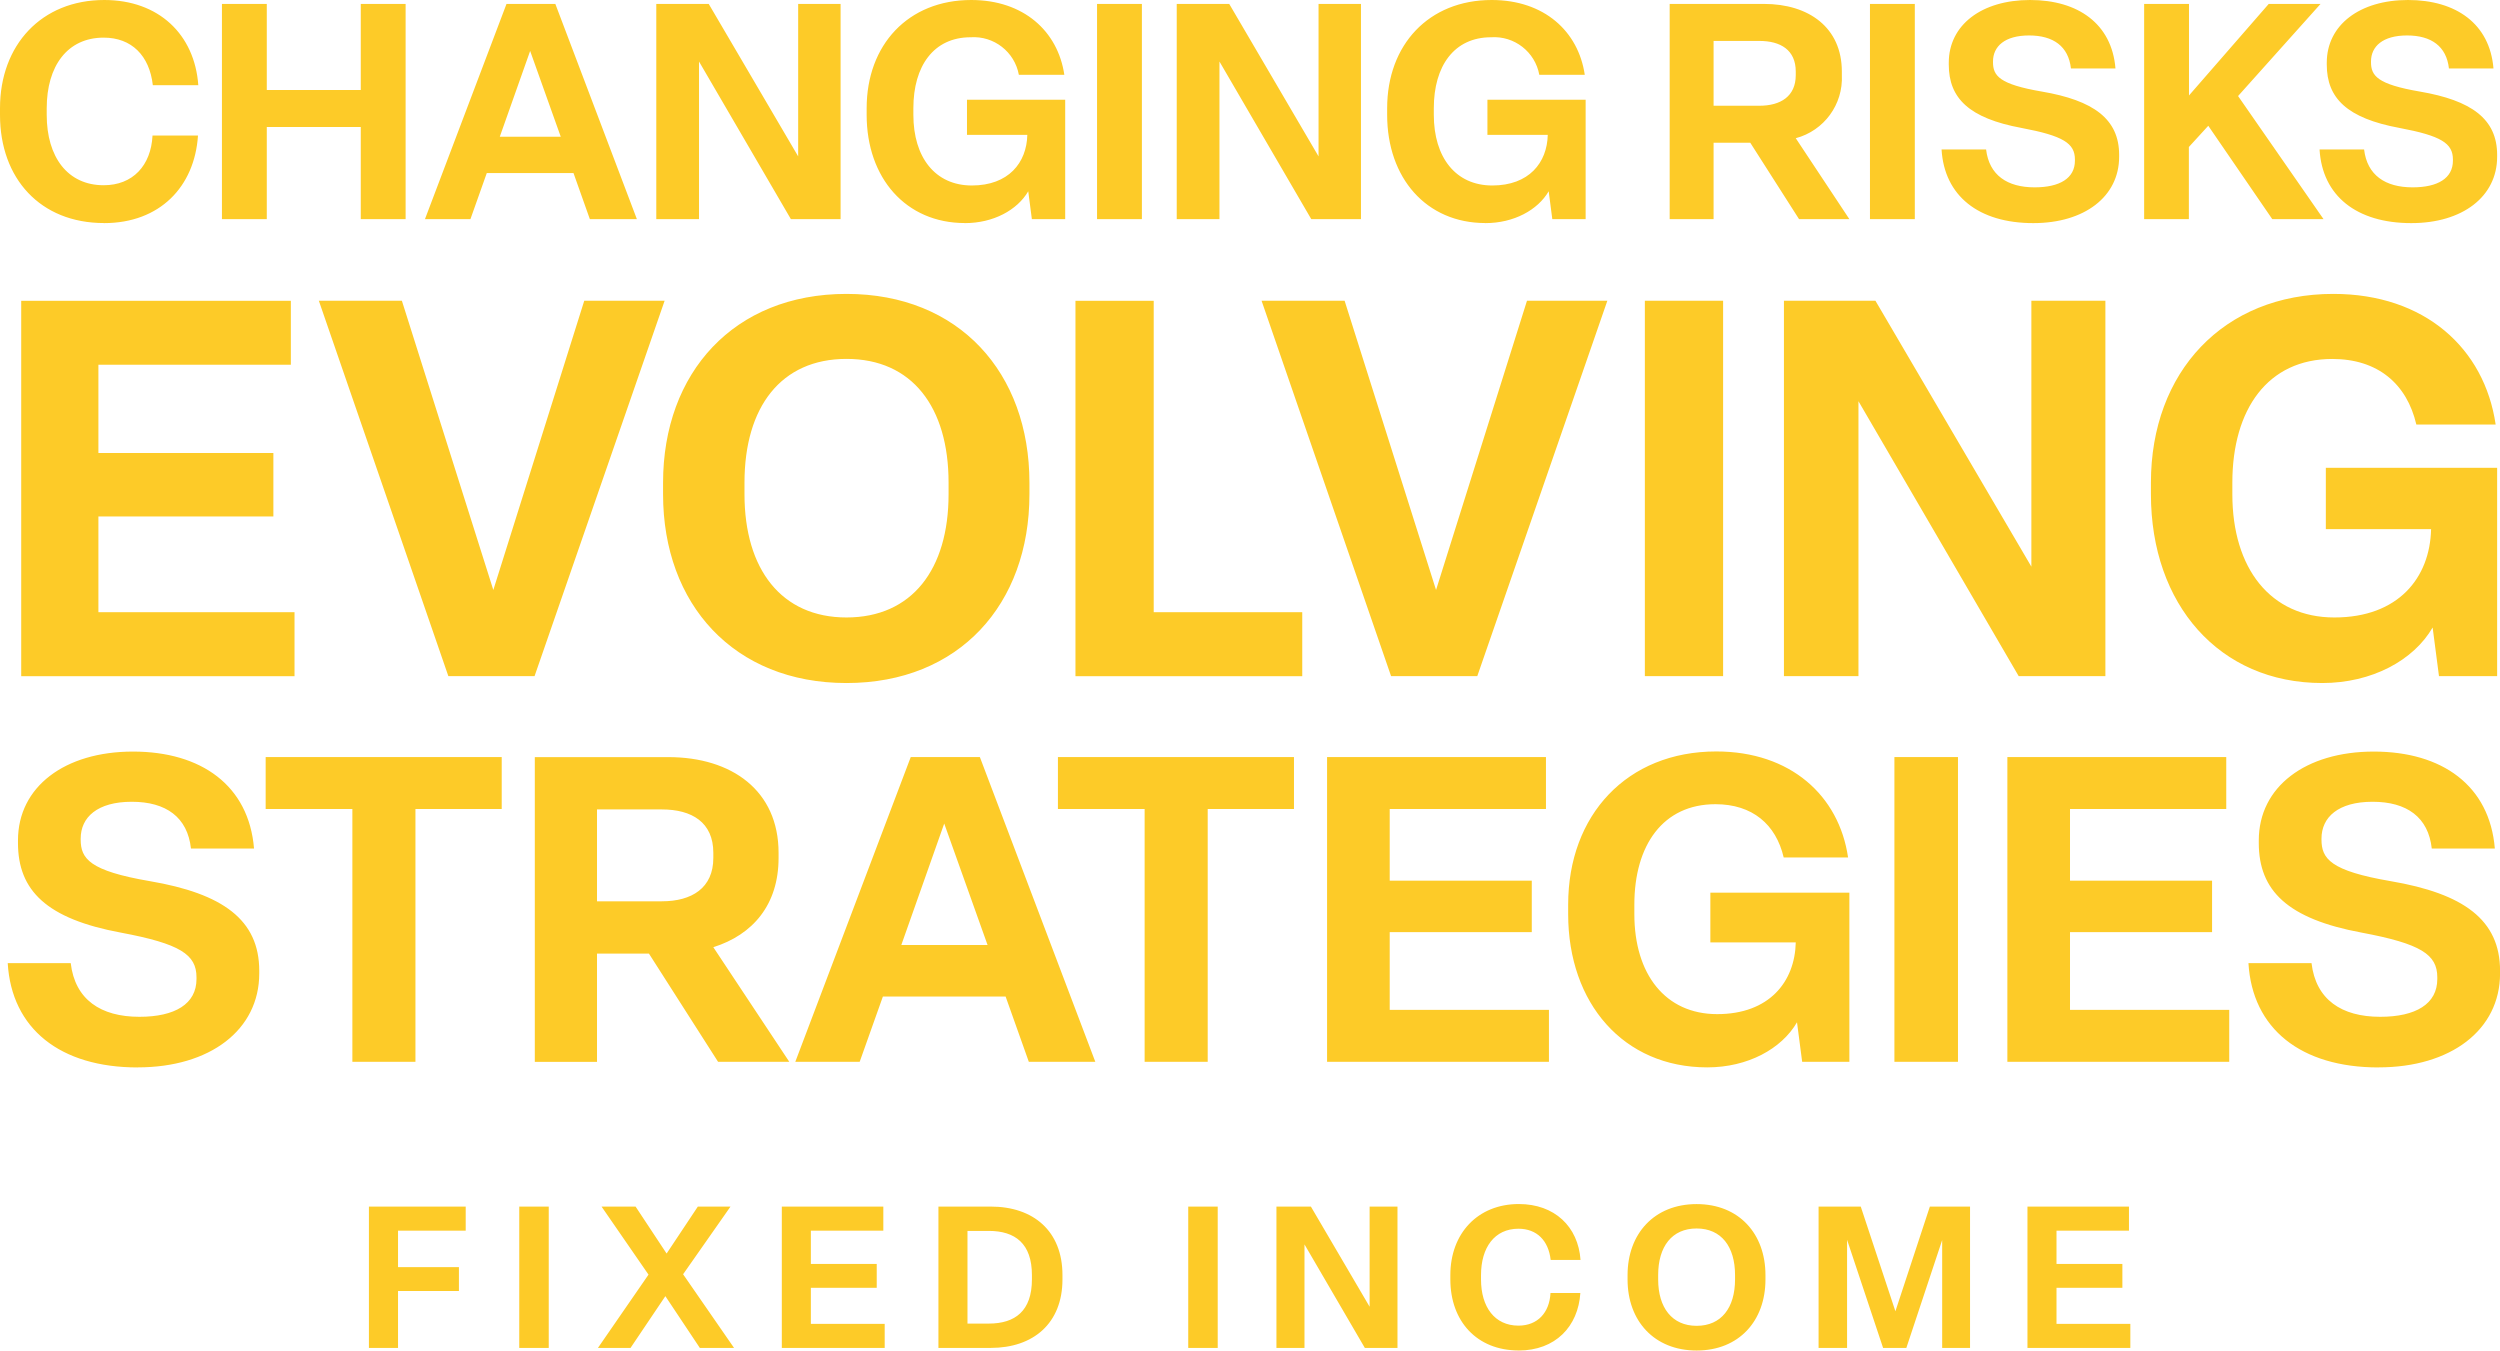 <?xml version="1.0" encoding="UTF-8"?><svg id="Component_1_2" xmlns="http://www.w3.org/2000/svg" width="401.92" height="217.12" viewBox="0 0 401.92 217.12"><defs><style>.cls-1{fill:#fdcb28;}</style></defs><path id="Path_1" class="cls-1" d="M16.72,35.87c8.97,0,14.57-5.85,15.11-14.08h-7.31c-.24,4.82-3.17,7.99-7.85,7.99-5.8,0-9.16-4.53-9.16-11.31v-1.07c0-6.77,3.31-11.35,9.16-11.35,4.48,0,7.36,2.88,7.9,7.65h7.31C31.29,5.5,25.49,0,16.76,0,6.68,0,0,7.22,0,17.4v1.07c0,10.23,6.48,17.39,16.72,17.39ZM42.89,35.23v-14.81h15.11v14.81h7.21V.63h-7.21v13.84h-15.11V.63h-7.21v34.6h7.21ZM102.39,35.23L89.28.63h-7.85l-13.11,34.6h7.31l2.63-7.41h13.94l2.63,7.41h7.55ZM85.23,8.19l4.92,13.79h-9.8l4.88-13.79ZM112.38,35.23V9.89l14.77,25.34h7.99V.63h-6.82v24.51L113.94.63h-8.43v34.6h6.87ZM155.12,35.87c4.58,0,8.43-2.1,10.19-5.12l.58,4.48h5.36v-19.2h-15.79v5.65h9.7c-.1,4.48-3.02,8.14-8.92,8.14s-9.4-4.53-9.4-11.36v-1.07c0-6.77,3.26-11.4,9.21-11.4,3.74-.25,7.08,2.35,7.75,6.04h7.31C170.08,5.02,164.57,0,156.14,0c-10.14,0-16.81,7.21-16.81,17.4v1.07c0,10.13,6.29,17.39,15.79,17.39h0ZM183.58,35.23V.63h-7.21v34.6h7.21ZM196.05,35.23V9.89l14.76,25.34h7.99V.63h-6.82v24.51L197.62.63h-8.44v34.6h6.87ZM238.79,35.87c4.58,0,8.43-2.1,10.19-5.12l.58,4.48h5.36v-19.2h-15.79v5.65h9.7c-.1,4.48-3.02,8.14-8.92,8.14s-9.4-4.53-9.4-11.36v-1.07c0-6.77,3.26-11.4,9.21-11.4,3.74-.25,7.08,2.35,7.75,6.04h7.31C253.75,5.02,248.24,0,239.82,0c-10.14,0-16.81,7.21-16.81,17.4v1.07c0,10.13,6.28,17.39,15.79,17.39h0ZM275.49,35.23v-12.28h5.9l7.84,12.28h8.09l-8.62-13.01c4.55-1.21,7.64-5.43,7.41-10.14v-.58c0-7.07-5.31-10.87-12.52-10.87h-15.16v34.6h7.07ZM275.49,6.58h7.36c3.41,0,5.85,1.46,5.85,4.92v.58c0,3.41-2.44,4.92-5.85,4.92h-7.36V6.58ZM307.84,35.23V.63h-7.21v34.6h7.21ZM326.9,35.87c8.19,0,13.79-4.24,13.79-10.67v-.29c0-5.8-4.14-8.77-12.43-10.19-6.82-1.17-7.85-2.53-7.85-4.73v-.1c0-2.44,1.9-4.19,5.8-4.19s6.34,1.75,6.73,5.31h7.16C339.52,3.85,334.12,0,326.36,0s-13.06,4-13.06,10.09v.29c0,5.41,3.26,8.63,11.7,10.19,6.73,1.27,8.58,2.48,8.58,5.07v.19c0,2.83-2.44,4.29-6.48,4.29-4.39,0-7.31-1.95-7.8-6.09h-7.16c.44,7.45,5.94,11.84,14.76,11.84h0ZM351.9,35.23v-11.6l3.12-3.41,10.29,15.01h8.24l-13.74-19.79,13.26-14.81h-8.33l-12.82,14.72V.63h-7.21v34.6h7.21ZM387.67,35.87c8.19,0,13.79-4.24,13.79-10.67v-.29c0-5.8-4.14-8.77-12.43-10.19-6.82-1.17-7.85-2.53-7.85-4.73v-.1c0-2.44,1.9-4.19,5.8-4.19s6.34,1.75,6.73,5.31h7.16C400.29,3.85,394.88,0,387.13,0s-13.06,4-13.06,10.09v.29c0,5.41,3.26,8.63,11.7,10.19,6.73,1.27,8.58,2.48,8.58,5.07v.19c0,2.83-2.44,4.29-6.48,4.29-4.39,0-7.31-1.95-7.8-6.09h-7.16c.44,7.46,5.94,11.84,14.76,11.84h0Z"/><path id="Path_2" class="cls-1" d="M47.35,108.7v-10.28H15.82v-15.39h28.13v-10.2H15.82v-14.19h30.94v-10.28H3.41v60.35h43.94ZM85.94,108.7l20.91-60.35h-12.92l-14.62,46.5-14.7-46.5h-13.35l20.82,60.35h13.85ZM136.09,109.81c18.1,0,29.41-12.66,29.41-30.34v-1.87c0-17.68-11.31-30.35-29.41-30.35s-29.49,12.67-29.49,30.35v1.87c0,17.68,11.39,30.34,29.49,30.34ZM136.09,99.27c-10.46,0-16.4-7.74-16.4-19.81v-1.87c0-12.15,5.86-19.89,16.4-19.89s16.41,7.74,16.41,19.89v1.87c0,12.07-5.87,19.8-16.41,19.81ZM209.36,108.7v-10.28h-23.88v-50.06h-12.58v60.35h36.47ZM237.5,108.7l20.91-60.35h-12.92l-14.62,46.5-14.7-46.5h-13.35l20.82,60.35h13.85ZM277.02,108.7v-60.35h-12.58v60.35h12.58ZM298.78,108.7v-44.2l25.76,44.2h13.94v-60.35h-11.9v42.75l-25.07-42.75h-14.71v60.35h11.98ZM373.33,109.81c7.99,0,14.71-3.65,17.76-8.93l1.02,7.82h9.35v-33.49h-27.54v9.86h16.92c-.17,7.82-5.27,14.2-15.55,14.2s-16.4-7.9-16.4-19.8v-1.87c0-11.82,5.7-19.89,16.07-19.89,7.31,0,11.99,4,13.51,10.54h12.75c-1.79-12.24-11.39-21-26.1-21-17.68,0-29.32,12.58-29.32,30.34v1.87c0,17.68,10.96,30.35,27.54,30.35Z"/><path id="Path_3" class="cls-1" d="M22.15,171.6c11.59,0,19.53-6,19.53-15.11v-.41c0-8.21-5.87-12.42-17.6-14.42-9.66-1.66-11.11-3.59-11.11-6.69v-.14c0-3.45,2.69-5.93,8.21-5.93s8.97,2.48,9.52,7.52h10.14c-.83-10.14-8.49-15.59-19.46-15.59s-18.49,5.66-18.49,14.28v.41c0,7.66,4.62,12.21,16.56,14.42,9.52,1.79,12.14,3.52,12.14,7.18v.28c0,4-3.45,6.07-9.18,6.07-6.21,0-10.35-2.76-11.04-8.63H1.24c.63,10.55,8.42,16.77,20.91,16.77ZM66.79,170.7v-40.64h13.87v-8.35h-37.95v8.35h13.94v40.64h10.14ZM95.98,170.7v-17.39h8.35l11.11,17.39h11.45l-12.21-18.42c6.35-2,10.49-6.83,10.49-14.35v-.82c0-10.01-7.52-15.39-17.73-15.39h-21.46v48.99h10.01ZM95.98,130.13h10.42c4.83,0,8.28,2.07,8.28,6.97v.83c0,4.83-3.45,6.97-8.28,6.97h-10.42v-14.77ZM176.09,170.7l-18.56-48.99h-11.11l-18.56,48.99h10.35l3.73-10.49h19.73l3.73,10.49h10.69ZM151.8,132.4l6.97,19.53h-13.87l6.9-19.53ZM194.16,170.7v-40.64h13.87v-8.35h-37.95v8.35h13.94v40.64h10.14ZM249.02,170.7v-8.35h-25.6v-12.49h22.84v-8.28h-22.84v-11.52h25.12v-8.35h-35.19v48.99h35.67ZM274.48,171.6c6.49,0,11.94-2.97,14.42-7.25l.83,6.35h7.59v-27.19h-22.35v8h13.73c-.14,6.35-4.28,11.53-12.63,11.53s-13.32-6.42-13.32-16.08v-1.52c0-9.59,4.62-16.15,13.04-16.15,5.93,0,9.73,3.24,10.97,8.56h10.35c-1.45-9.94-9.25-17.04-21.19-17.04-14.35,0-23.81,10.21-23.81,24.63v1.52c0,14.35,8.9,24.64,22.36,24.64ZM314.78,170.7v-48.99h-10.22v48.99h10.22ZM358.39,170.7v-8.35h-25.6v-12.49h22.84v-8.28h-22.84v-11.52h25.12v-8.35h-35.19v48.99h35.67ZM382.4,171.6c11.59,0,19.53-6,19.53-15.11v-.41c0-8.21-5.87-12.42-17.6-14.42-9.66-1.66-11.11-3.59-11.11-6.69v-.14c0-3.45,2.69-5.93,8.21-5.93s8.97,2.48,9.52,7.52h10.14c-.83-10.14-8.49-15.59-19.46-15.59s-18.49,5.66-18.49,14.28v.41c0,7.66,4.62,12.21,16.56,14.42,9.52,1.79,12.14,3.52,12.14,7.18v.28c0,4-3.45,6.07-9.18,6.07-6.21,0-10.35-2.76-11.04-8.63h-10.14c.62,10.55,8.42,16.77,20.91,16.77Z"/><path id="Path_4" class="cls-1" d="M63.99,216.7v-9.15h9.79v-3.84h-9.79v-5.86h10.88v-3.87h-15.56v22.72h4.68ZM88.22,216.7v-22.72h-4.74v22.72h4.74ZM101.37,216.7l5.6-8.32,5.54,8.32h5.5l-8.19-11.84,7.62-10.88h-5.25l-5.02,7.55-4.99-7.55h-5.47l7.55,10.94-8.13,11.78h5.25ZM142.23,216.7v-3.87h-11.87v-5.79h10.59v-3.84h-10.59v-5.35h11.65v-3.87h-16.32v22.72h16.54ZM159.29,216.7c6.82,0,11.52-3.94,11.52-11.01v-.7c0-7.1-4.7-11.01-11.52-11.01h-8.42v22.72h8.42ZM155.54,197.89h3.42c4.26,0,6.94,2.05,6.94,7.1v.7c0,5.06-2.69,7.1-6.94,7.1h-3.42v-14.9ZM195.77,216.7v-22.72h-4.74v22.72h4.74ZM209.72,216.7v-16.64l9.7,16.64h5.25v-22.72h-4.48v16.1l-9.44-16.1h-5.54v22.72h4.51ZM244.15,217.12c5.89,0,9.57-3.84,9.92-9.25h-4.8c-.16,3.17-2.08,5.25-5.15,5.25-3.81,0-6.02-2.98-6.02-7.42v-.7c0-4.45,2.18-7.46,6.02-7.46,2.94,0,4.83,1.89,5.18,5.02h4.8c-.38-5.38-4.19-8.99-9.92-8.99-6.62,0-11.01,4.74-11.01,11.42v.7c0,6.72,4.26,11.42,10.98,11.42h0ZM272.76,217.12c6.82,0,11.07-4.77,11.07-11.42v-.7c0-6.66-4.26-11.42-11.07-11.42s-11.1,4.77-11.1,11.42v.7c0,6.66,4.29,11.42,11.1,11.42h0ZM272.76,213.15c-3.94,0-6.18-2.91-6.18-7.46v-.7c0-4.58,2.21-7.49,6.18-7.49s6.18,2.91,6.18,7.49v.7c0,4.54-2.2,7.46-6.17,7.46h0ZM296.95,216.7v-17.38l5.79,17.38h3.74l5.76-17.34v17.34h4.48v-22.72h-6.46l-5.54,16.83-5.57-16.83h-6.78v22.72h4.58ZM342.49,216.7v-3.87h-11.87v-5.79h10.59v-3.84h-10.59v-5.35h11.65v-3.87h-16.32v22.72h16.54Z"/></svg>